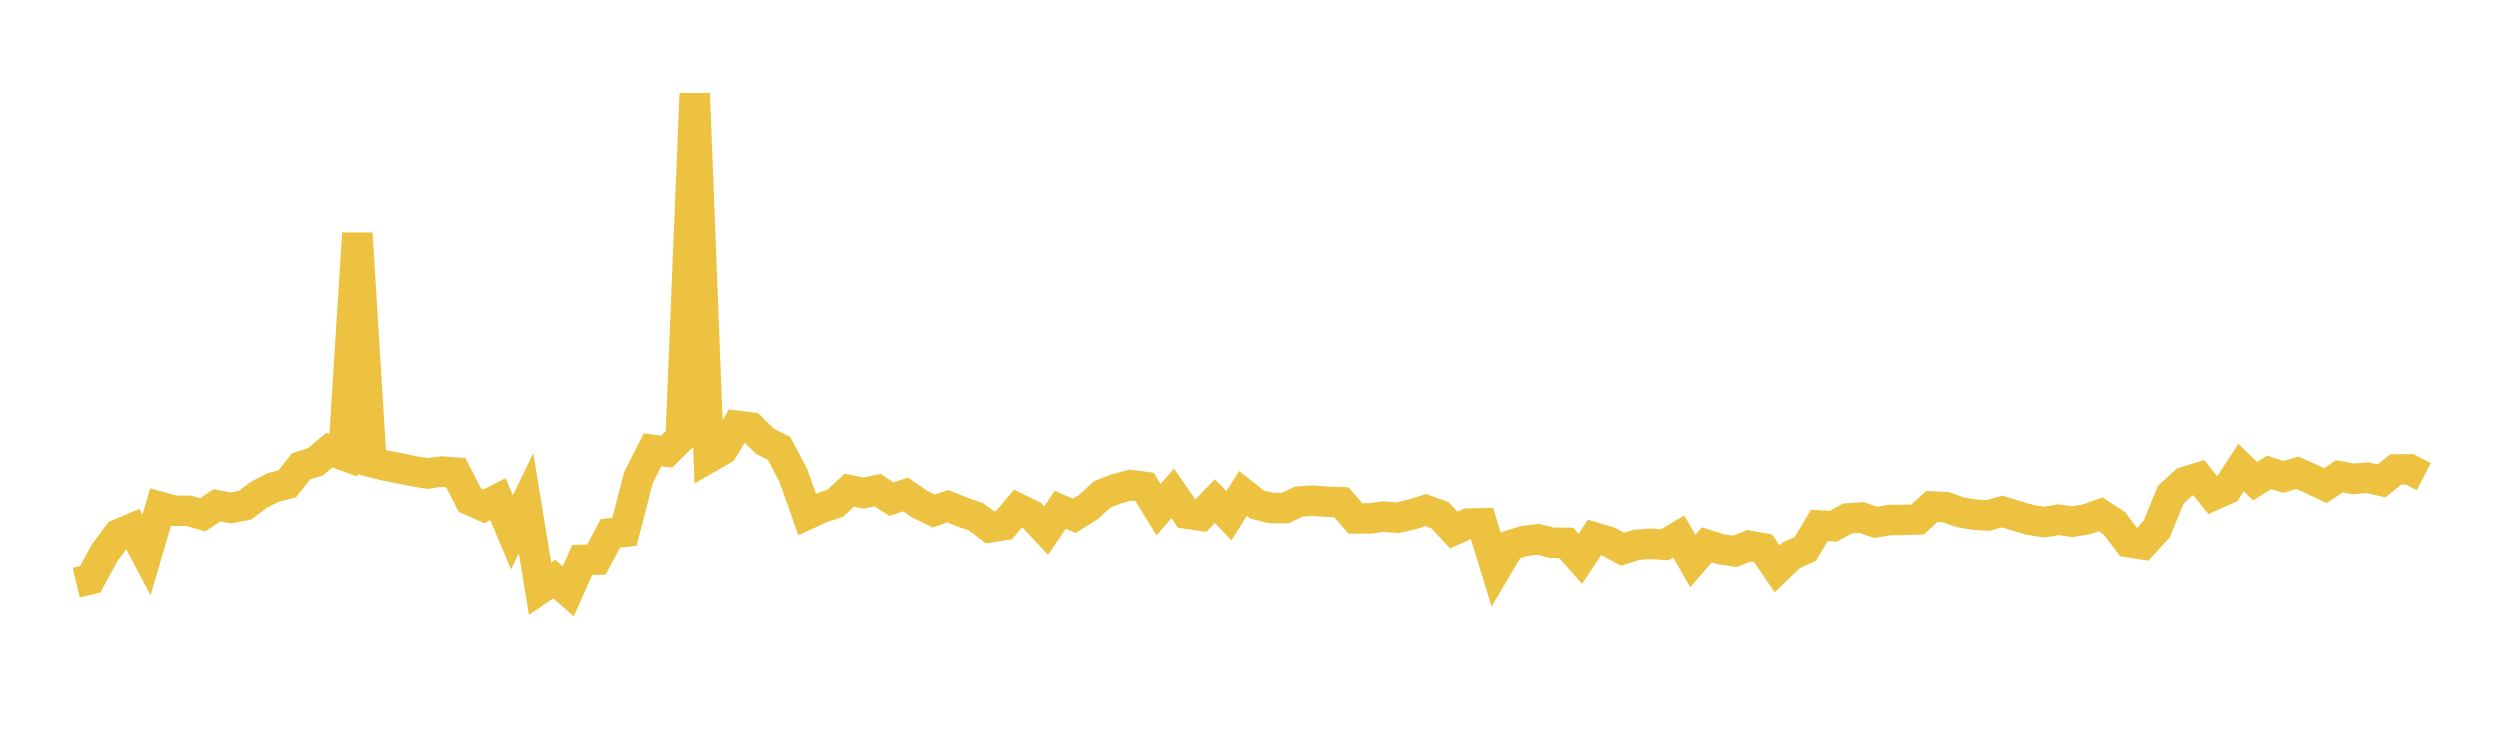 <svg width="164" height="48" xmlns="http://www.w3.org/2000/svg" xmlns:xlink="http://www.w3.org/1999/xlink"><path fill="none" stroke="rgb(237,194,64)" stroke-width="2" d="M5,38.219L5.922,37.999L6.844,36.293L7.766,35.049L8.689,34.662L9.611,36.408L10.533,33.258L11.455,33.509L12.377,33.511L13.299,33.774L14.222,33.15L15.144,33.32L16.066,33.145L16.988,32.456L17.91,31.983L18.832,31.752L19.754,30.592L20.677,30.304L21.599,29.536L22.521,29.867L23.443,15.312L24.365,30.311L25.287,30.543L26.21,30.718L27.132,30.914L28.054,31.063L28.976,30.934L29.898,31.005L30.82,32.805L31.743,33.216L32.665,32.745L33.587,34.928L34.509,33.013L35.431,38.621L36.353,37.988L37.275,38.79L38.198,36.733L39.12,36.713L40.042,34.99L40.964,34.889L41.886,31.322L42.808,29.51L43.731,29.626L44.653,28.716L45.575,6.141L46.497,30.024L47.419,29.493L48.341,27.934L49.263,28.047L50.186,28.952L51.108,29.411L52.03,31.159L52.952,33.745L53.874,33.321L54.796,33.014L55.719,32.157L56.641,32.351L57.563,32.153L58.485,32.749L59.407,32.436L60.329,33.07L61.251,33.522L62.174,33.209L63.096,33.579L64.018,33.9L64.94,34.594L65.862,34.45L66.784,33.364L67.707,33.818L68.629,34.802L69.551,33.445L70.473,33.84L71.395,33.263L72.317,32.422L73.24,32.071L74.162,31.82L75.084,31.941L76.006,33.434L76.928,32.369L77.85,33.695L78.772,33.831L79.695,32.874L80.617,33.831L81.539,32.371L82.461,33.096L83.383,33.328L84.305,33.326L85.228,32.901L86.15,32.847L87.072,32.916L87.994,32.952L88.916,34.009L89.838,34.009L90.76,33.893L91.683,33.965L92.605,33.752L93.527,33.459L94.449,33.794L95.371,34.772L96.293,34.352L97.216,34.334L98.138,37.334L99.06,35.78L99.982,35.491L100.904,35.381L101.826,35.611L102.749,35.614L103.671,36.66L104.593,35.262L105.515,35.535L106.437,36.032L107.359,35.741L108.281,35.672L109.204,35.739L110.126,35.192L111.048,36.804L111.97,35.743L112.892,36.034L113.814,36.17L114.737,35.804L115.659,35.97L116.581,37.316L117.503,36.427L118.425,36.013L119.347,34.472L120.269,34.521L121.192,34.016L122.114,33.95L123.036,34.265L123.958,34.115L124.88,34.11L125.802,34.075L126.725,33.225L127.647,33.272L128.569,33.599L129.491,33.761L130.413,33.817L131.335,33.556L132.257,33.836L133.18,34.108L134.102,34.253L135.024,34.096L135.946,34.226L136.868,34.072L137.79,33.738L138.713,34.341L139.635,35.567L140.557,35.711L141.479,34.706L142.401,32.455L143.323,31.618L144.246,31.339L145.168,32.498L146.09,32.089L147.012,30.675L147.934,31.567L148.856,30.988L149.778,31.285L150.701,31.01L151.623,31.421L152.545,31.86L153.467,31.247L154.389,31.415L155.311,31.337L156.234,31.547L157.156,30.798L158.078,30.79L159,31.27"></path></svg>